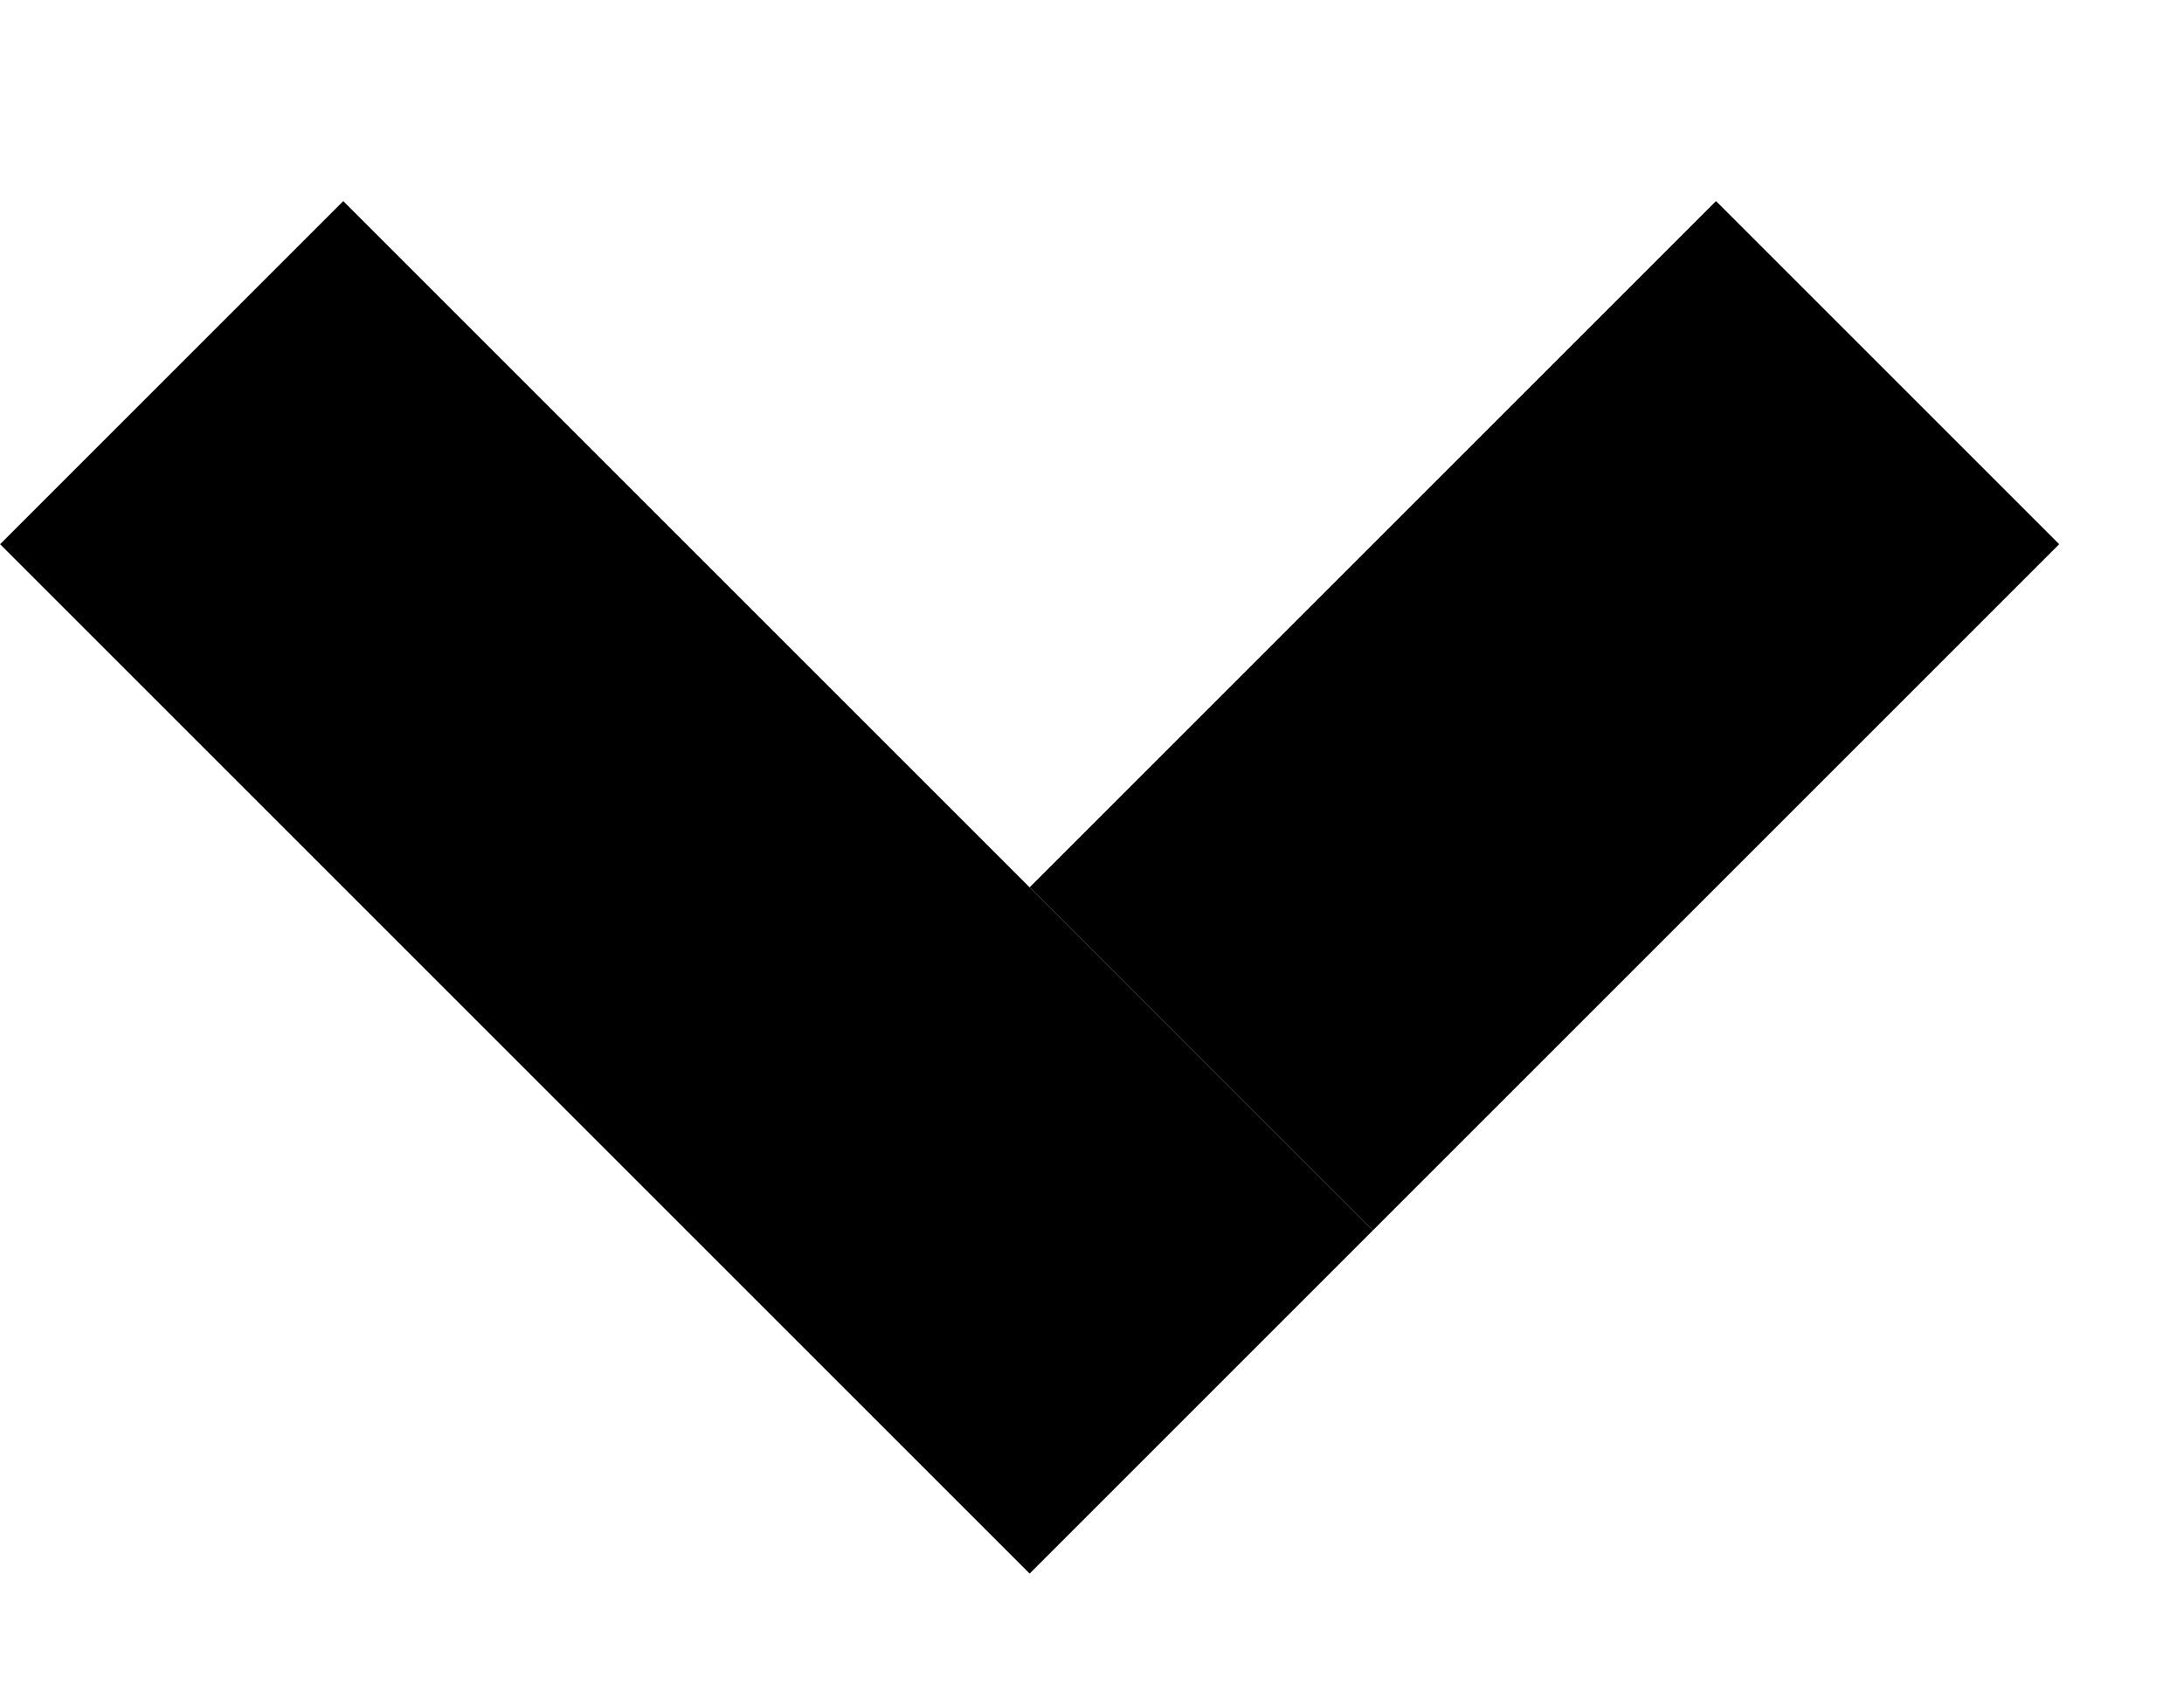 <?xml version="1.0" encoding="UTF-8"?>
<svg width="9px" height="7px" viewBox="0 0 9 7" version="1.1" xmlns="http://www.w3.org/2000/svg" xmlns:xlink="http://www.w3.org/1999/xlink">
    <!-- Generator: Sketch 52.5 (67469) - http://www.bohemiancoding.com/sketch -->
    <title>Arrow_gray Copy 6</title>
    <desc>Created with Sketch.</desc>
    <g id="Tour-List" stroke="none" stroke-width="1" fill="none" fill-rule="evenodd">
        <g id="Taxonomy-tour-lists" transform="translate(-156, -1856)" fill="#000000">
            <g id="Group-53" transform="translate(60, 1204)">
                <g id="Group-44" transform="translate(0, 108)">
                    <g id="Group-30" transform="translate(0, 193)">
                        <g id="Arrow_gray-Copy-6" transform="translate(100.243, 353.243) rotate(-45) translate(-100.243, -353.243) translate(97.243, 350.243)">
                            <rect id="Rectangle-4" x="0" y="0" width="2" height="6"></rect>
                            <rect id="Rectangle-4-Copy" transform="translate(4, 5) rotate(-270) translate(-4, -5) " x="3" y="3" width="2" height="4"></rect>
                        </g>
                    </g>
                </g>
            </g>
        </g>
    </g>
</svg>